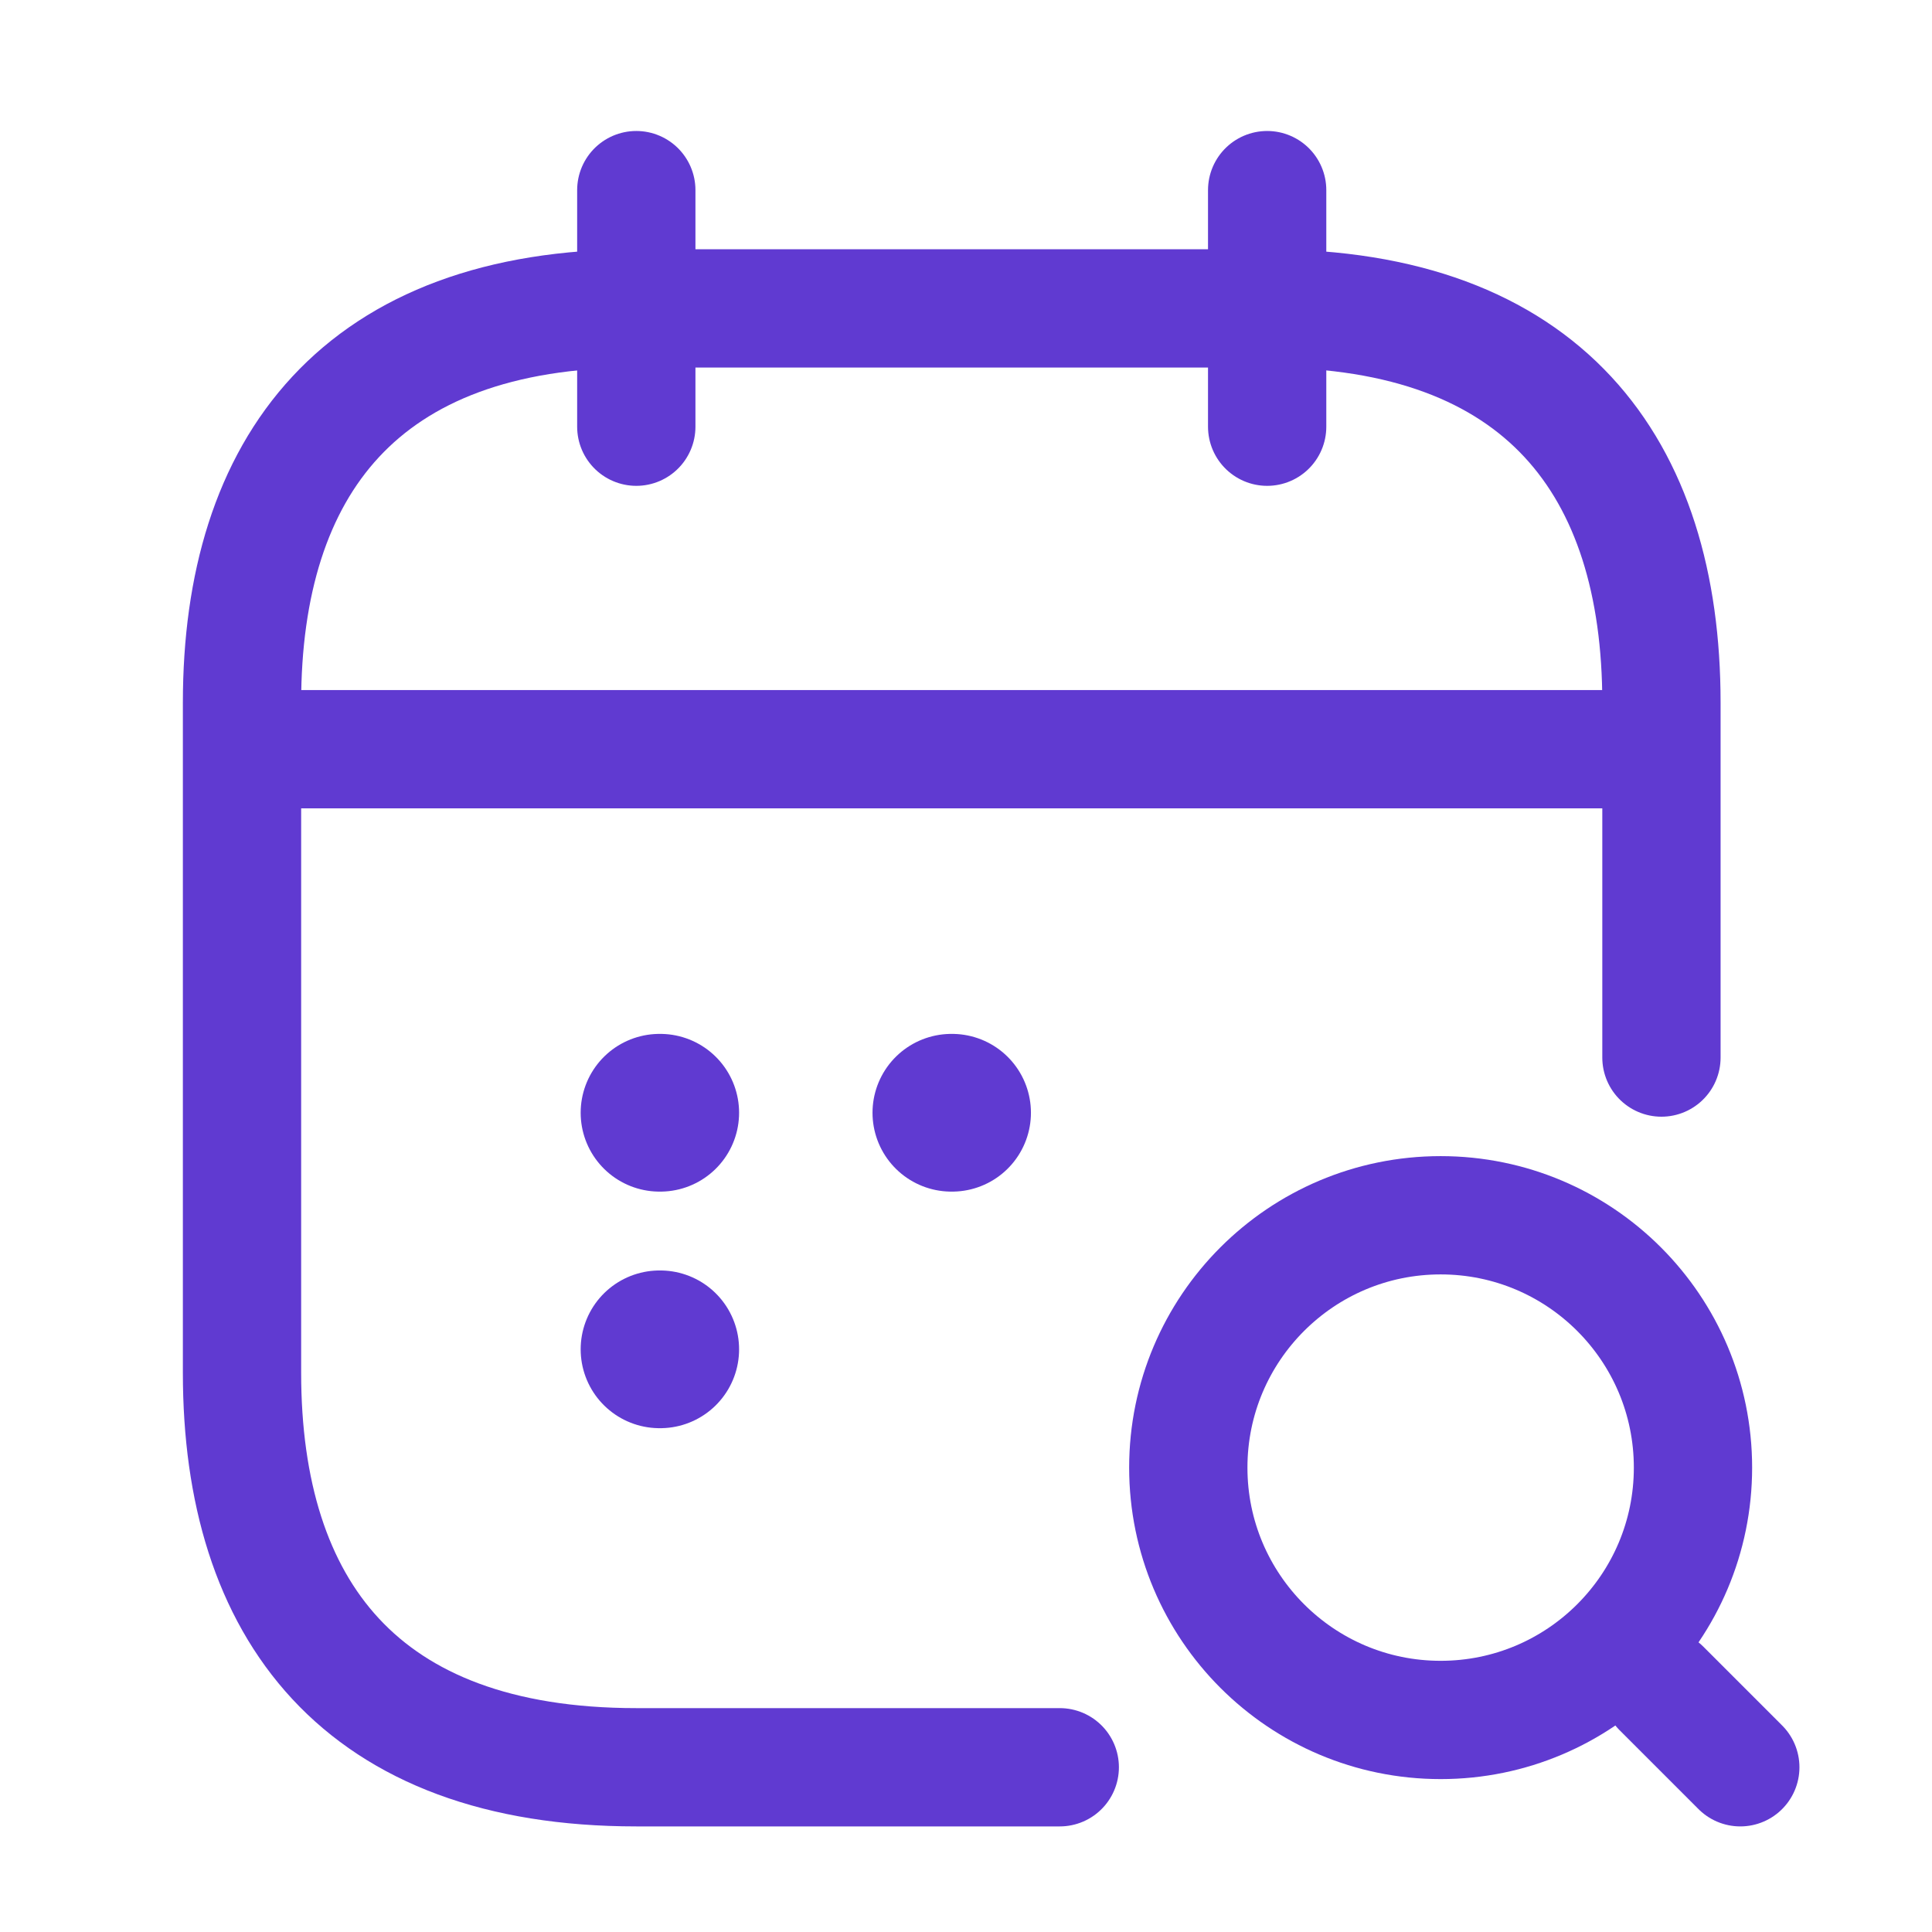 <svg width="49" height="49" viewBox="0 0 49 49" fill="none" xmlns="http://www.w3.org/2000/svg">
<path d="M16.138 4.822V10.822" stroke="#603AD1" stroke-width="3" stroke-miterlimit="10" stroke-linecap="round" stroke-linejoin="round"/>
<path d="M32.138 4.822V10.822" stroke="#603AD1" stroke-width="3" stroke-miterlimit="10" stroke-linecap="round" stroke-linejoin="round"/>
<path d="M36.538 43.622C40.073 43.622 42.938 40.756 42.938 37.222C42.938 33.687 40.073 30.822 36.538 30.822C33.004 30.822 30.138 33.687 30.138 37.222C30.138 40.756 33.004 43.622 36.538 43.622Z" stroke="#603AD1" stroke-width="3" stroke-linecap="round" stroke-linejoin="round"/>
<path d="M44.138 44.822L42.138 42.822" stroke="#603AD1" stroke-width="3" stroke-linecap="round" stroke-linejoin="round"/>
<path d="M7.138 19.002H41.138" stroke="#603AD1" stroke-width="3" stroke-miterlimit="10" stroke-linecap="round" stroke-linejoin="round"/>
<path d="M26.878 44.822H16.138C9.138 44.822 6.138 40.822 6.138 34.822V17.822C6.138 11.822 9.138 7.822 16.138 7.822H32.138C39.138 7.822 42.138 11.822 42.138 17.822V26.822" stroke="#603AD1" stroke-width="3" stroke-miterlimit="10" stroke-linecap="round" stroke-linejoin="round"/>
<path d="M24.129 28.222H24.147" stroke="#603AD1" stroke-width="4" stroke-linecap="round" stroke-linejoin="round"/>
<path d="M16.727 28.222H16.745" stroke="#603AD1" stroke-width="4" stroke-linecap="round" stroke-linejoin="round"/>
<path d="M16.727 34.222H16.745" stroke="#603AD1" stroke-width="4" stroke-linecap="round" stroke-linejoin="round"/>
</svg>
